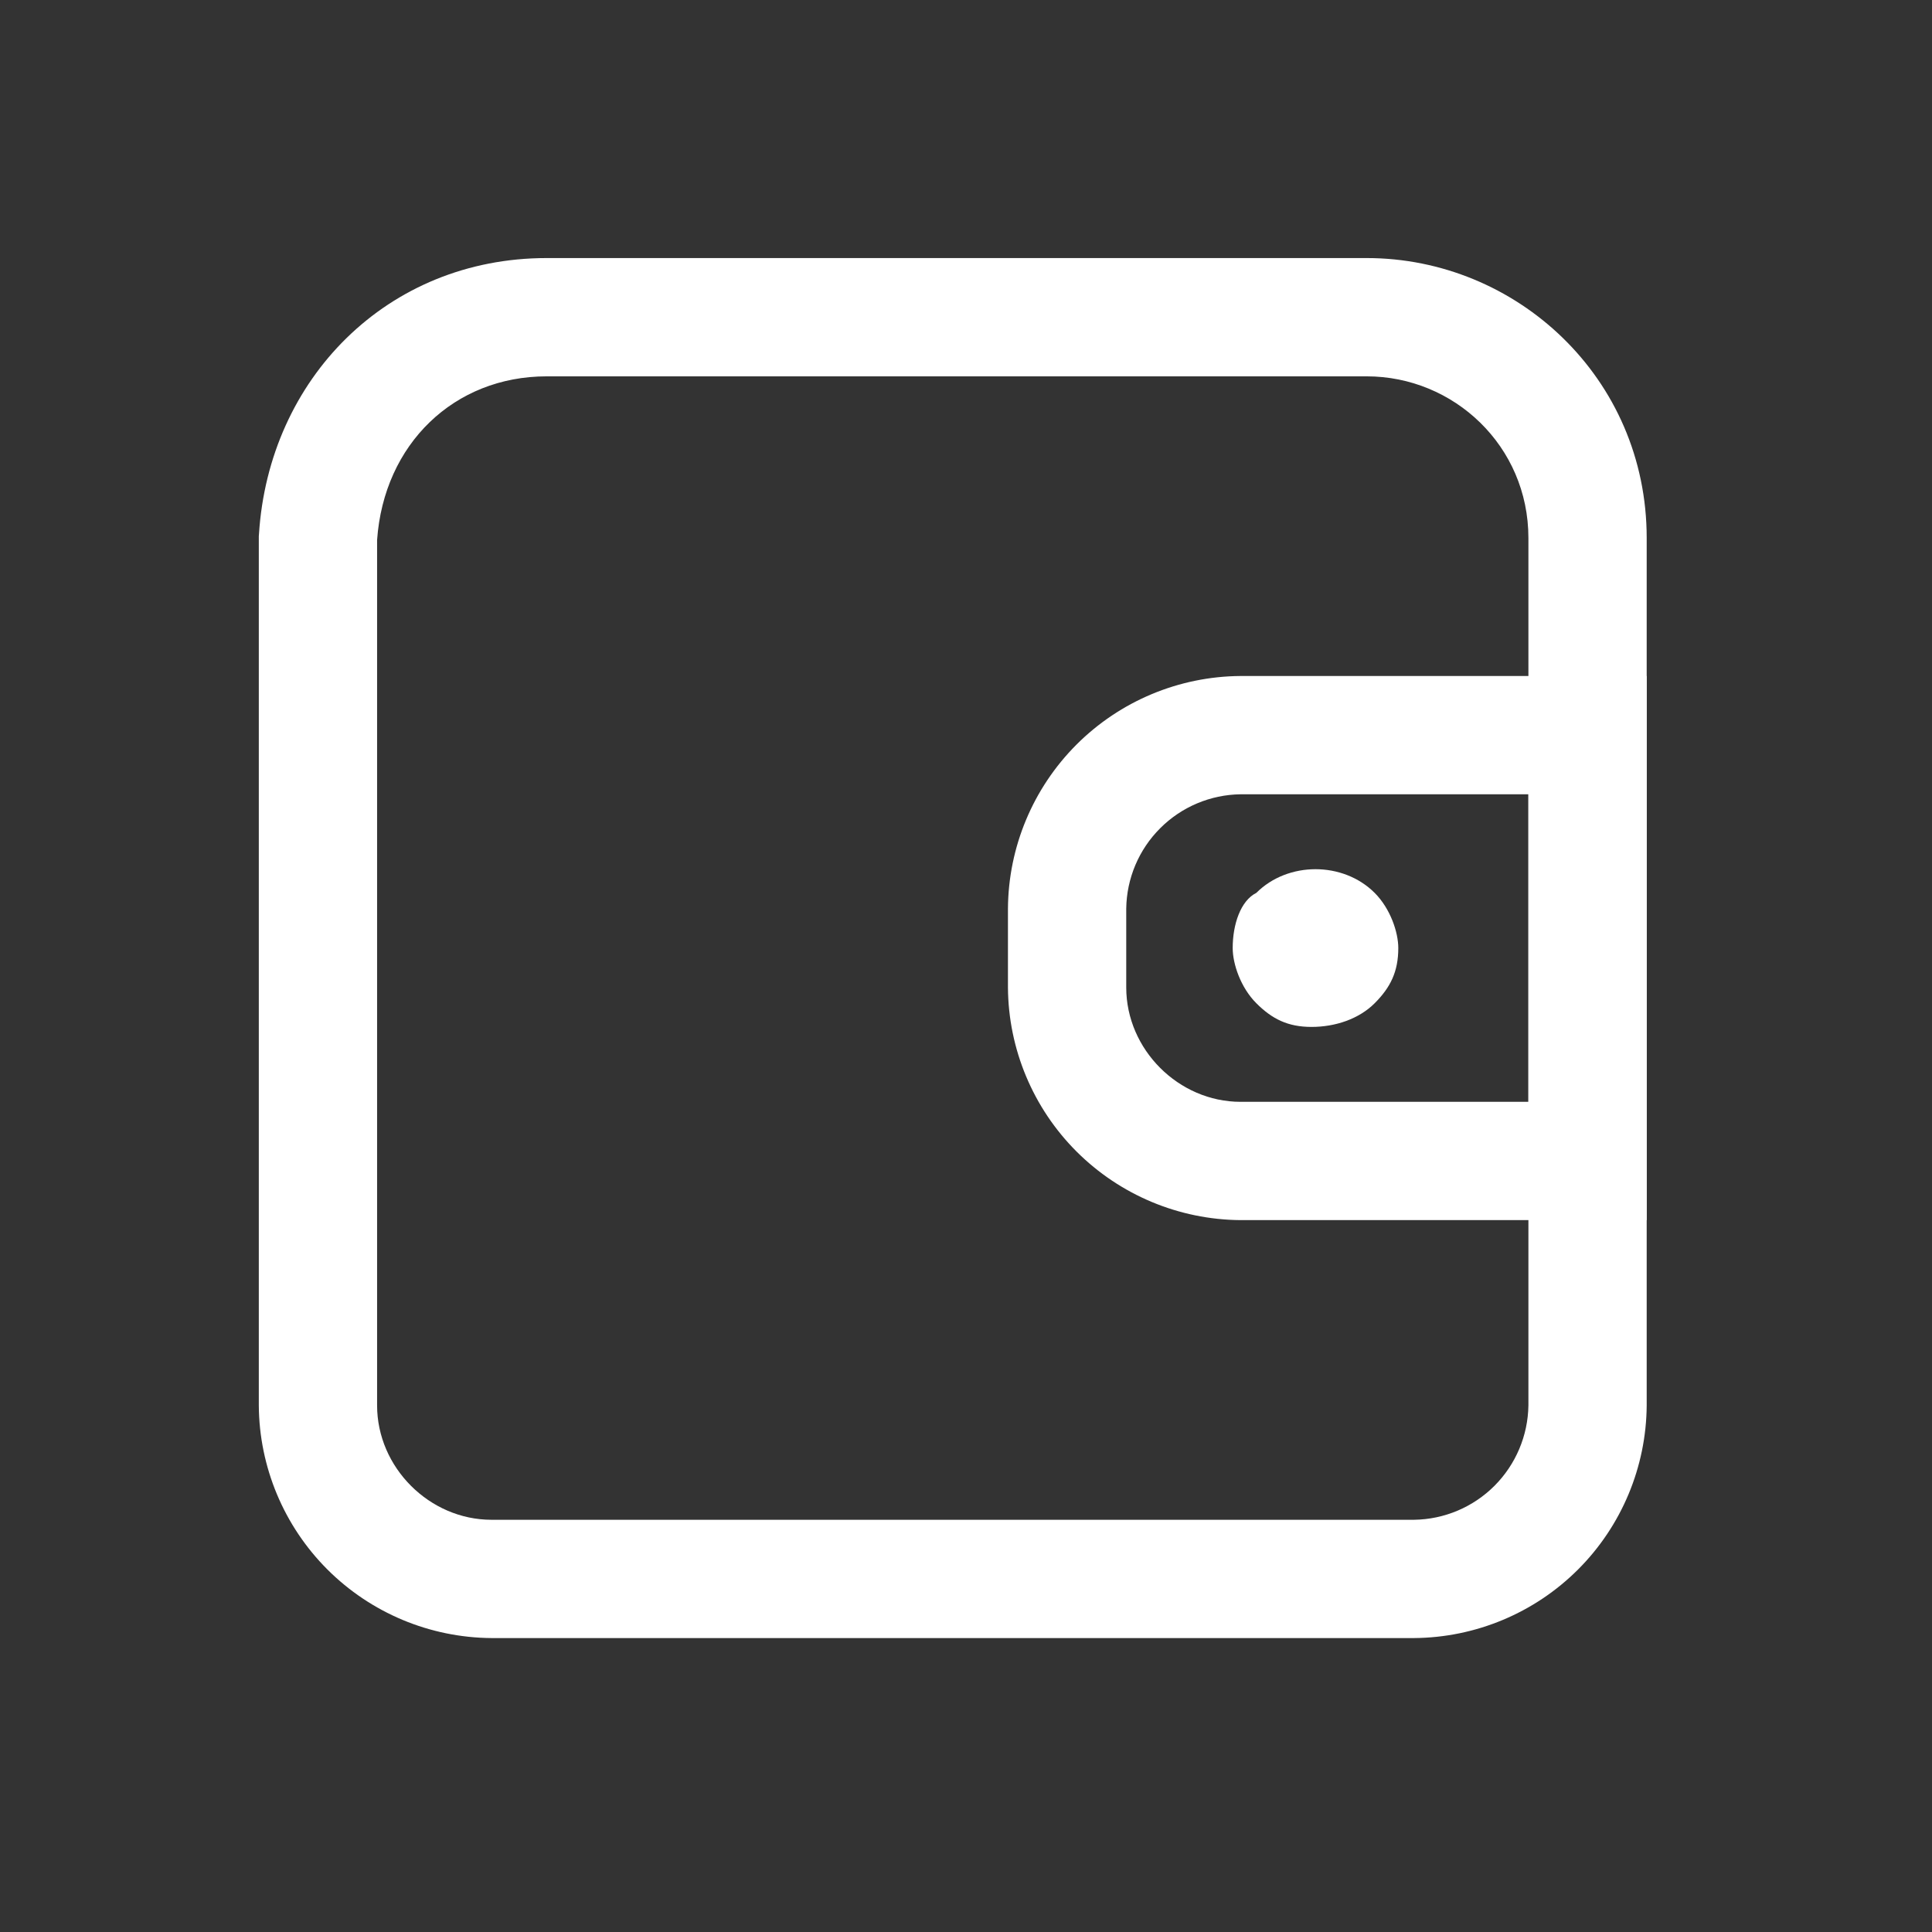 <?xml version="1.0" encoding="UTF-8"?> <svg xmlns="http://www.w3.org/2000/svg" width="49" height="49" viewBox="0 0 49 49" fill="none"><rect x="0" y="0" width="49" height="49" fill="#333333" stroke="none"/> <path fill-rule="evenodd" clip-rule="evenodd" d="M9.564 13.695V35.645C9.564 37.217 10.892 38.545 12.464 38.545H35.864C36.63 38.535 37.361 38.226 37.903 37.684C38.444 37.142 38.753 36.411 38.764 35.645V13.645C38.764 11.309 36.87 9.545 34.664 9.545H13.864C11.522 9.545 9.736 11.257 9.564 13.695ZM6.568 13.551C6.814 9.613 9.82 6.545 13.864 6.545H34.664C38.458 6.545 41.764 9.581 41.764 13.645V35.645C41.753 37.206 41.128 38.701 40.024 39.805C38.92 40.909 37.425 41.534 35.864 41.545H12.464C10.902 41.534 9.408 40.909 8.303 39.805C7.199 38.701 6.574 37.206 6.564 35.645V13.599L6.568 13.551Z" fill="white"></path> <path fill-rule="evenodd" clip-rule="evenodd" d="M31.464 20.145C30.698 20.155 29.966 20.464 29.425 21.006C28.883 21.547 28.574 22.279 28.564 23.045V25.045C28.564 26.617 29.892 27.945 31.464 27.945H38.764V20.145H31.464ZM25.564 23.045C25.574 21.483 26.199 19.989 27.303 18.884C28.408 17.78 29.902 17.155 31.464 17.145H41.764V30.945H31.464C29.902 30.934 28.408 30.309 27.303 29.205C26.199 28.101 25.574 26.606 25.564 25.045V23.045Z" fill="white"></path> <path fill-rule="evenodd" clip-rule="evenodd" d="M33.264 26.045C32.664 26.045 32.264 25.845 31.864 25.445C31.464 25.045 31.264 24.445 31.264 24.045C31.264 23.445 31.464 22.845 31.864 22.645C32.664 21.845 34.064 21.845 34.864 22.645C35.264 23.045 35.464 23.645 35.464 24.045C35.464 24.645 35.264 25.045 34.864 25.445C34.464 25.845 33.864 26.045 33.264 26.045Z" fill="white"></path> </svg> 